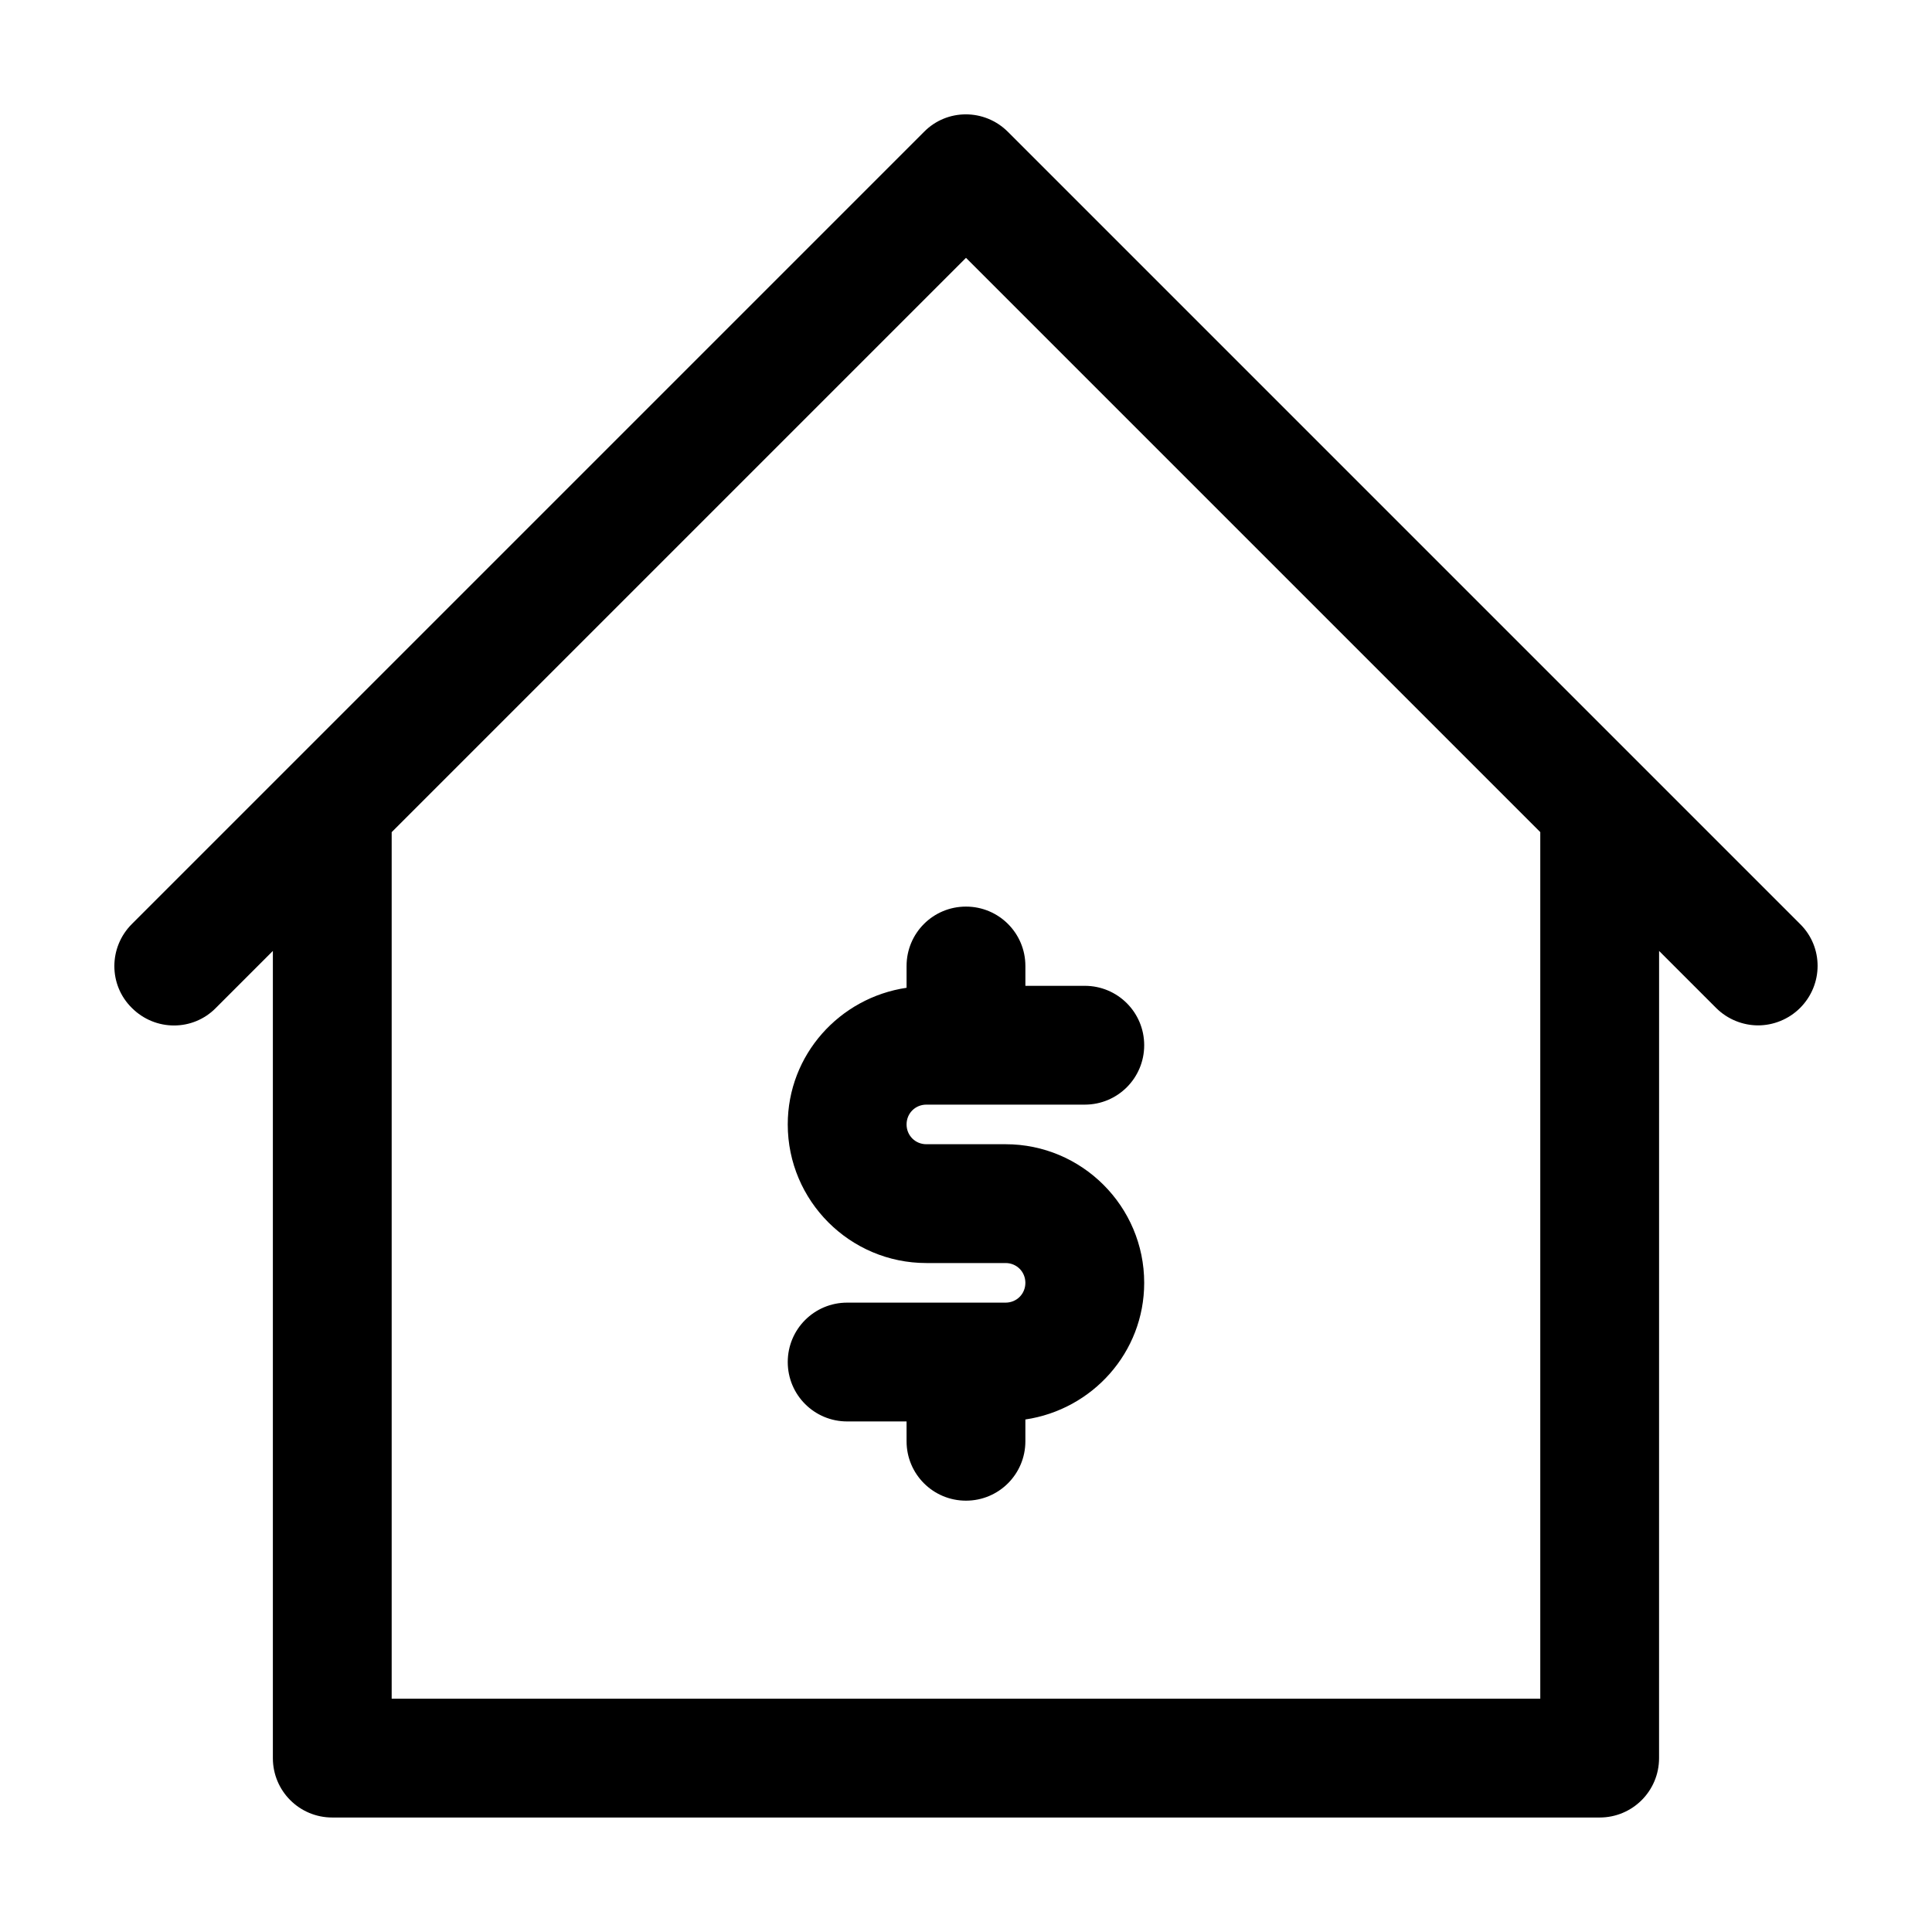 <?xml version="1.0" encoding="UTF-8"?>
<!-- Uploaded to: SVG Repo, www.svgrepo.com, Generator: SVG Repo Mixer Tools -->
<svg fill="#000000" width="800px" height="800px" version="1.1" viewBox="144 144 512 512" xmlns="http://www.w3.org/2000/svg">
 <g>
  <path d="m384.25 400v5.773c-17.738 2.625-31.488 17.738-31.488 36.211 0 20.258 16.48 36.734 36.734 36.734h20.992c2.938 0 5.246 2.309 5.246 5.246s-2.309 5.246-5.246 5.246h-41.984c-8.711 0-15.742 7.031-15.742 15.742s7.031 15.742 15.742 15.742h15.742l0.004 5.254c0 8.711 7.031 15.742 15.742 15.742 8.711 0 15.742-7.031 15.742-15.742v-5.773c17.738-2.625 31.488-17.738 31.488-36.211 0-20.258-16.48-36.734-36.734-36.734h-20.992c-2.938 0-5.246-2.309-5.246-5.246s2.309-5.246 5.246-5.246h41.984c8.711 0 15.742-7.031 15.742-15.742 0-8.711-7.031-15.742-15.742-15.742h-15.742v-5.254c0-8.711-7.031-15.742-15.742-15.742-8.715-0.004-15.746 7.027-15.746 15.742z"/>
  <path d="m579.06 346.89-167.94-167.94c-6.191-6.191-16.164-6.191-22.25 0l-209.92 209.92c-6.191 6.191-6.191 16.164 0 22.25 6.191 6.191 16.164 6.191 22.25 0l15.113-15.113v213.91c0 8.711 7.031 15.742 15.742 15.742h335.87c8.711 0 15.742-7.031 15.742-15.742l0.008-213.91 15.113 15.113c3.043 3.043 7.137 4.617 11.125 4.617s8.082-1.574 11.125-4.617c6.191-6.191 6.191-16.164 0-22.25zm-26.871 247.29h-304.39v-229.65l152.2-152.2 152.19 152.19z"/>
 </g>
</svg>